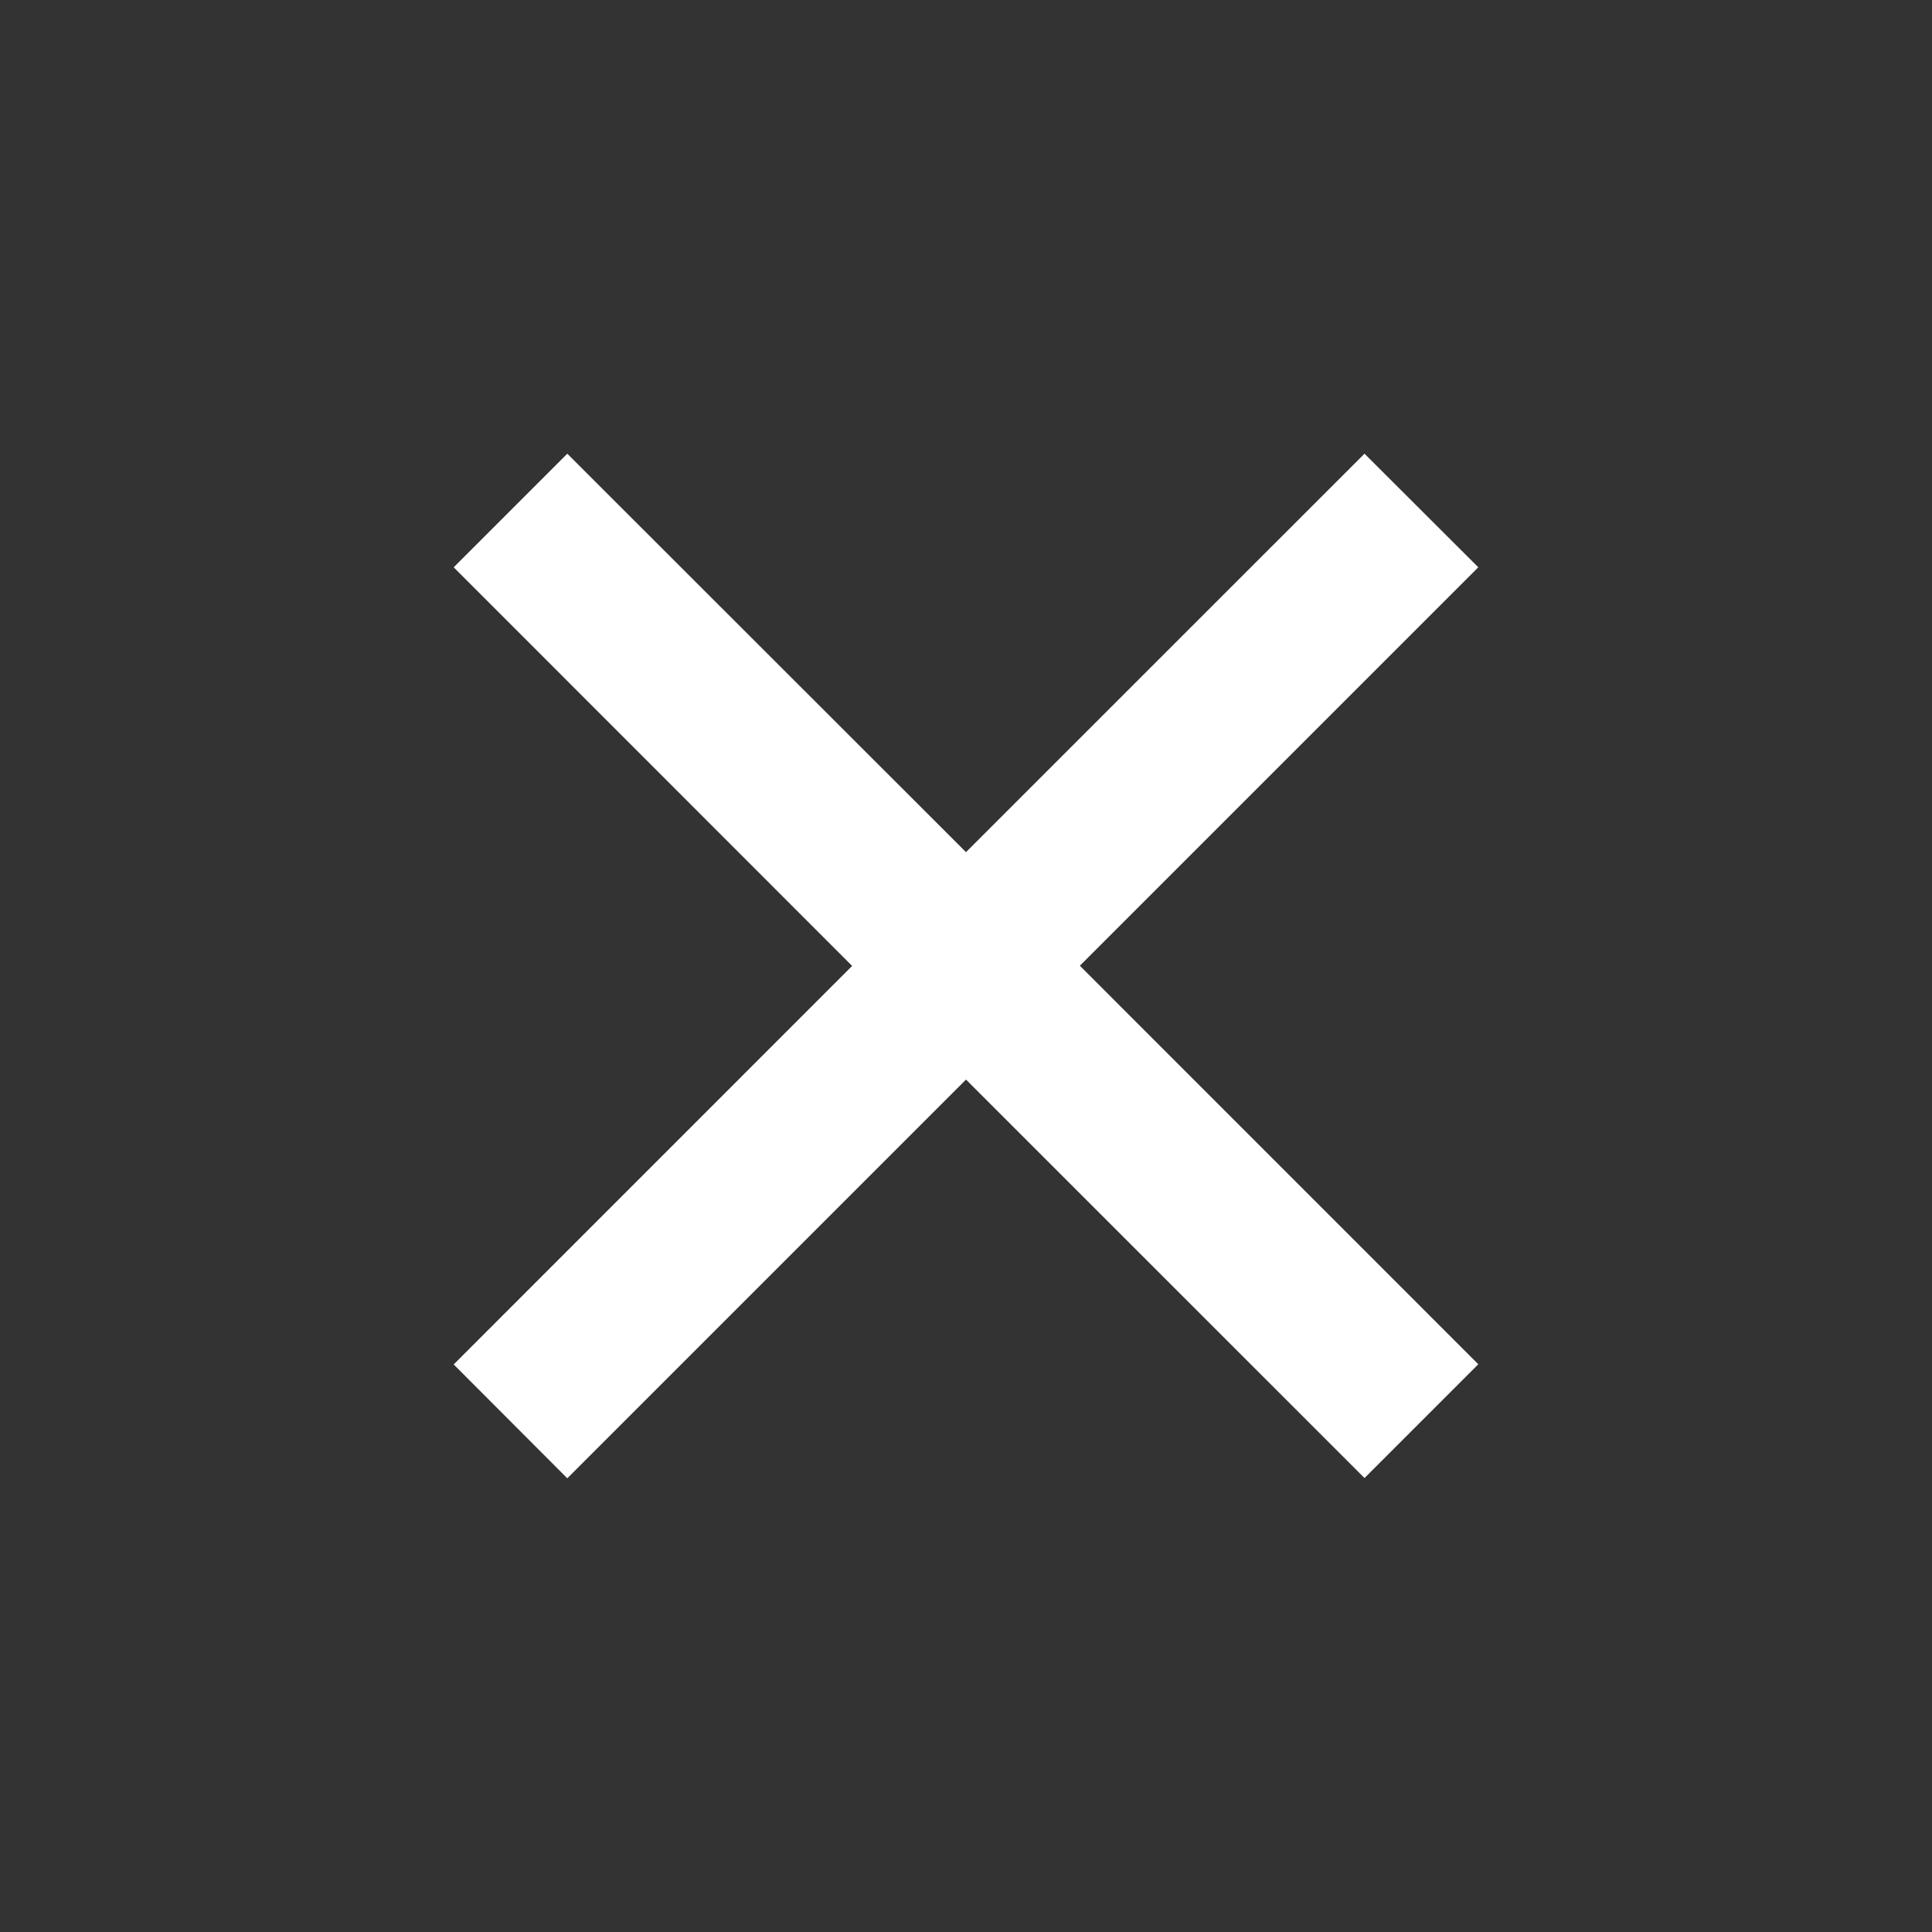 <svg id="Ico_close" data-name="Ico / close" xmlns="http://www.w3.org/2000/svg" width="30" height="30" viewBox="0 0 30 30">
  <rect x="0" y="0" width="30" height="30" fill="#333333" stroke="none"/>
  <path id="Path_582" data-name="Path 582" d="M0,0H30V30H0Z" fill="none"/>
  <path id="Path_583" data-name="Path 583" d="M13.591,11.823l6.188-6.187L21.546,7.4l-6.187,6.187,6.187,6.188-1.767,1.767-6.188-6.187L7.4,21.546,5.636,19.778l6.187-6.188L5.636,7.4,7.4,5.636Z" transform="translate(1.409 1.409)" fill="#fff"/>
</svg>
